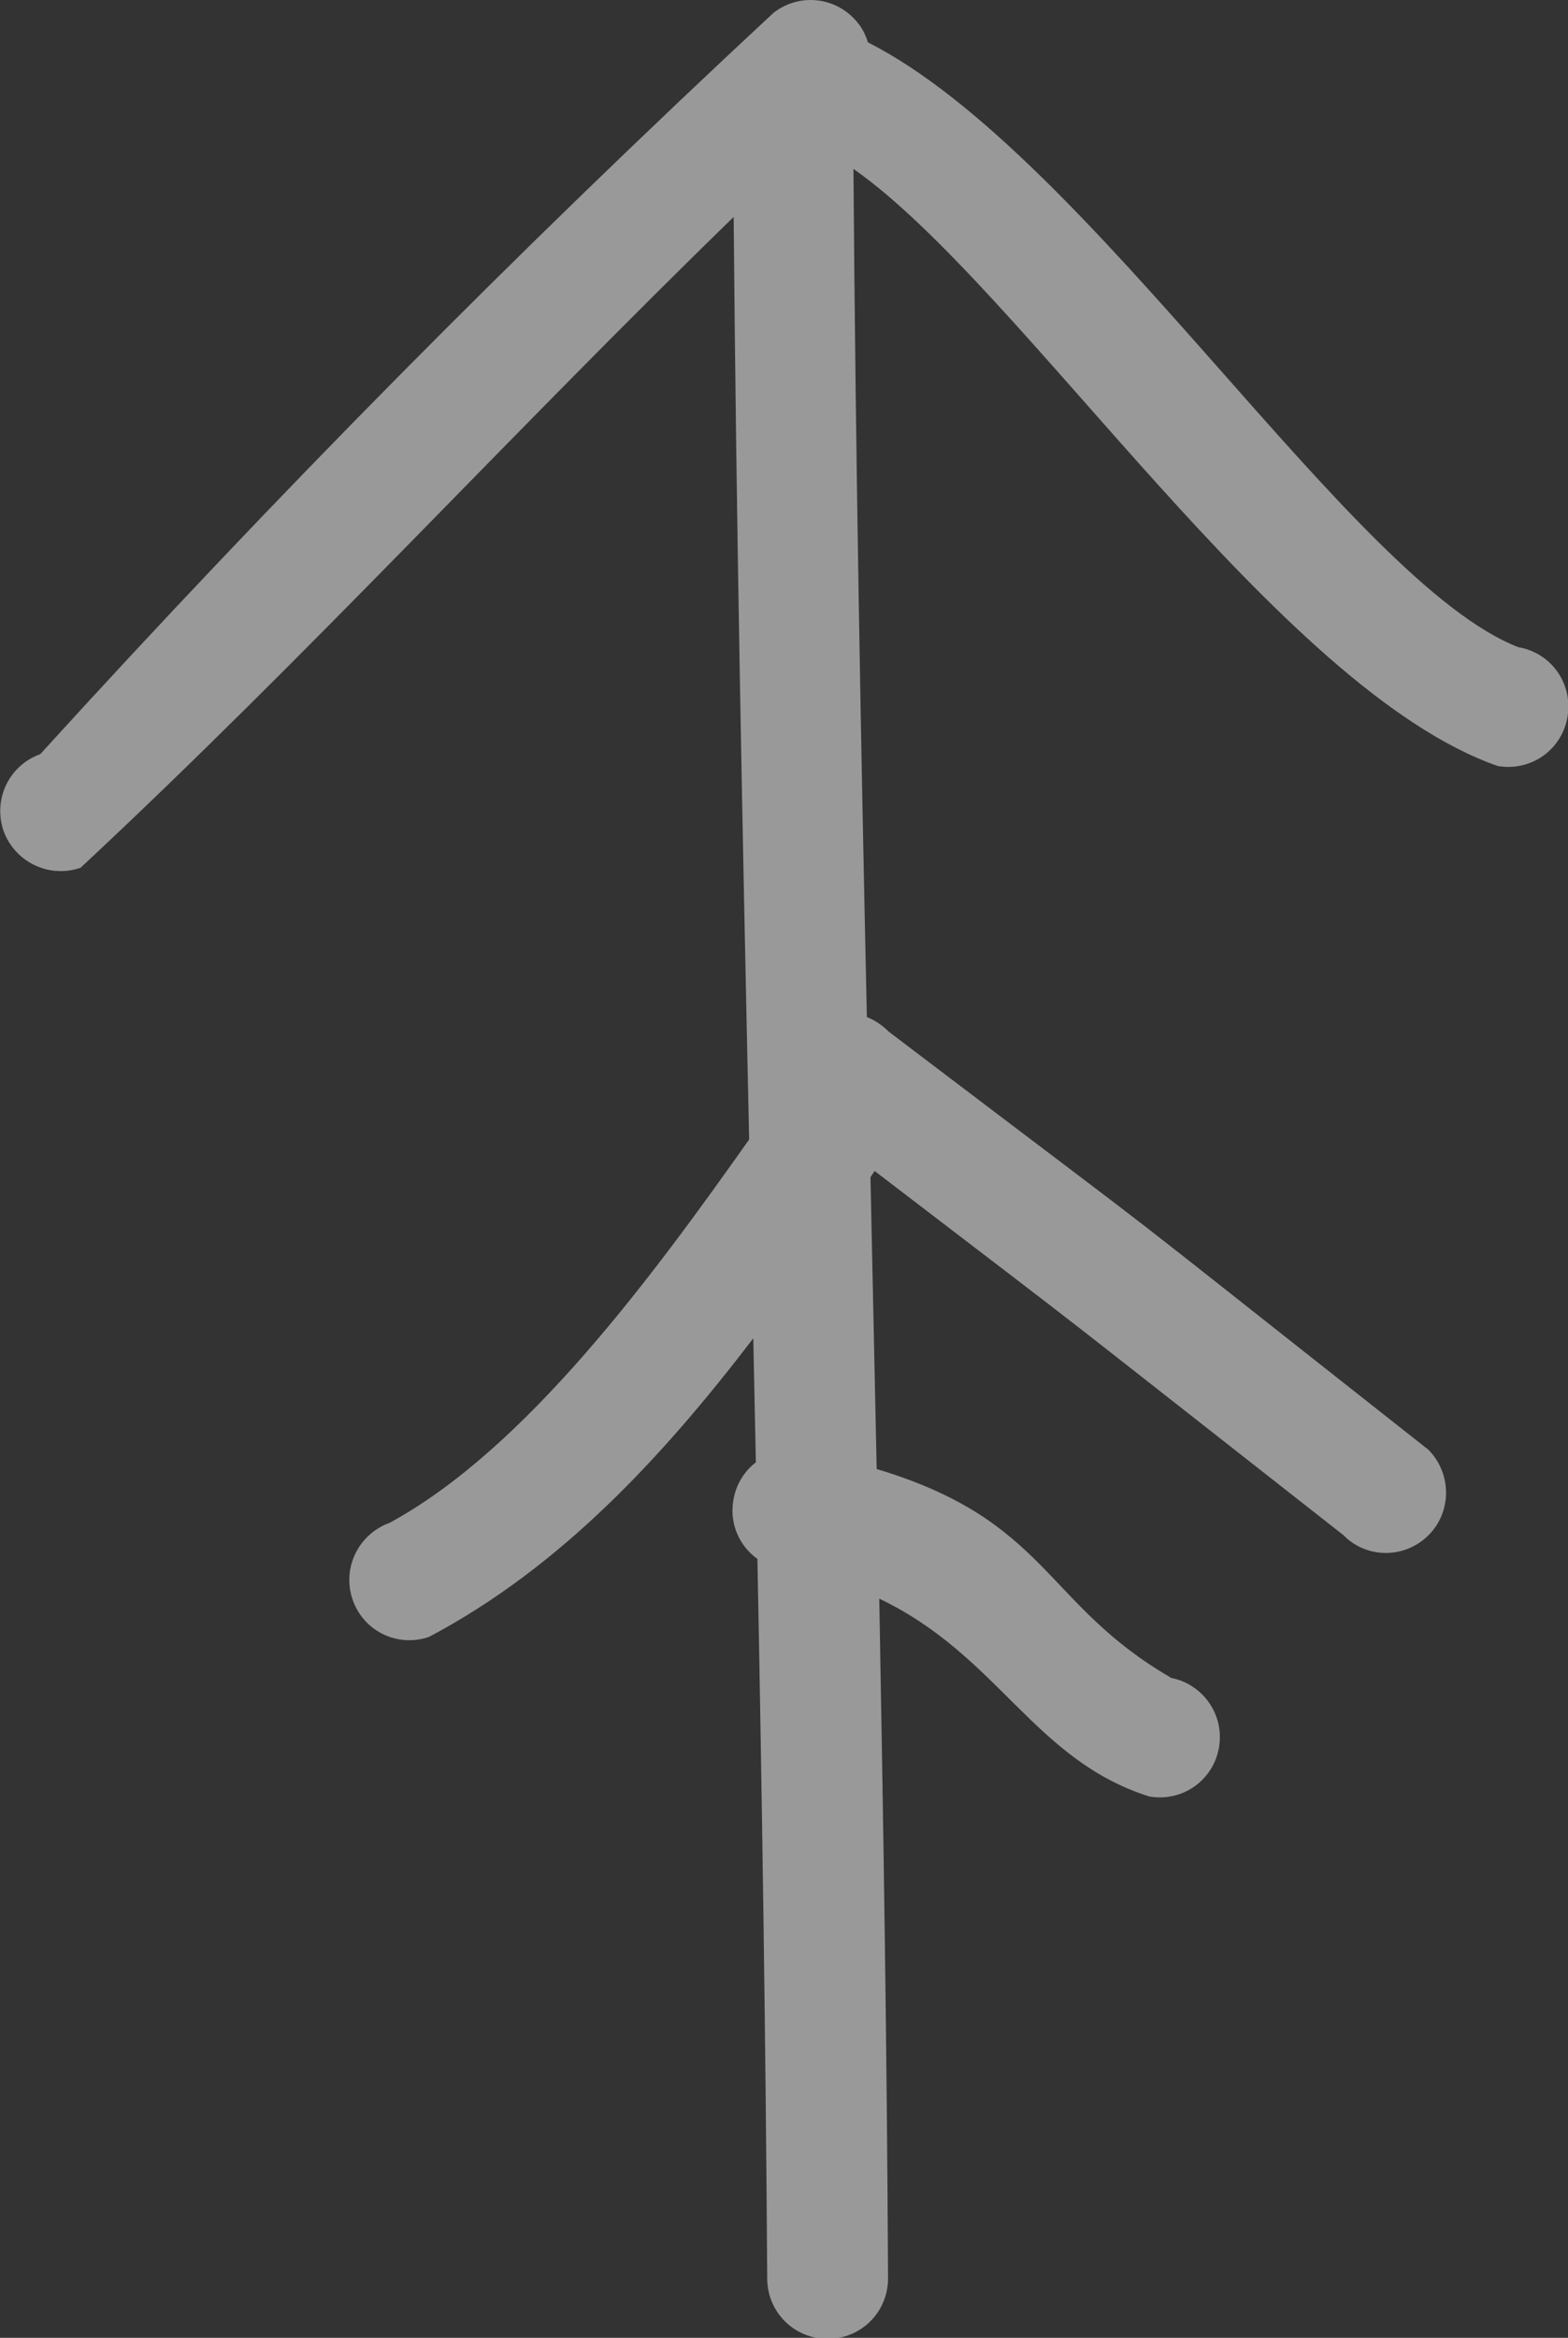 <?xml version="1.0" encoding="UTF-8"?> <svg xmlns="http://www.w3.org/2000/svg" id="_Слой_1" viewBox="0 0 30.37 45.26"><rect x="0" y="0" width="30.37" height="45.26" fill="#333333" stroke="none"/><defs><style>.cls-1{fill:#fff;fill-rule:evenodd;opacity:.5;stroke-width:0px;}</style></defs><path class="cls-1" d="M16.53,3.27c.04,5.48.14,10.95.26,16.42.15.06.29.15.42.28,6.64,5.04,3.15,2.34,10.46,8.1.45.46.45,1.2,0,1.65-.46.46-1.2.46-1.65,0-6.57-5.15-4.1-3.24-9.08-7.05l-.08.12c.04,1.88.08,3.77.12,5.65,3.33,1,3.23,2.61,5.7,4.04h-.02c.63.11,1.06.71.95,1.35-.11.64-.71,1.06-1.35.95-2.24-.71-2.92-2.73-5.23-3.83.08,4.38.15,8.77.17,13.16,0,.65-.52,1.17-1.17,1.17s-1.17-.52-1.17-1.17c-.03-4.65-.1-9.29-.19-13.93-.31-.22-.51-.6-.48-1.01.02-.35.19-.66.45-.86l-.05-2.4c-1.76,2.3-3.73,4.43-6.28,5.78-.61.21-1.27-.11-1.48-.72s.11-1.27.72-1.49c2.63-1.43,5.08-4.76,6.96-7.42-.13-5.95-.25-11.9-.3-17.86C9.89,8.4,5.95,12.71,1.56,16.8c-.61.21-1.27-.11-1.49-.71-.21-.61.1-1.27.71-1.49C5.32,9.61,10.04,4.84,14.98.25c.51-.4,1.24-.31,1.64.2.09.11.15.24.19.37,4.29,2.17,9.37,10.46,12.6,11.71.64.11,1.06.71.95,1.35-.11.64-.71,1.06-1.35.95-4.25-1.48-9.23-9.29-12.48-11.56h0Z"></path></svg> 